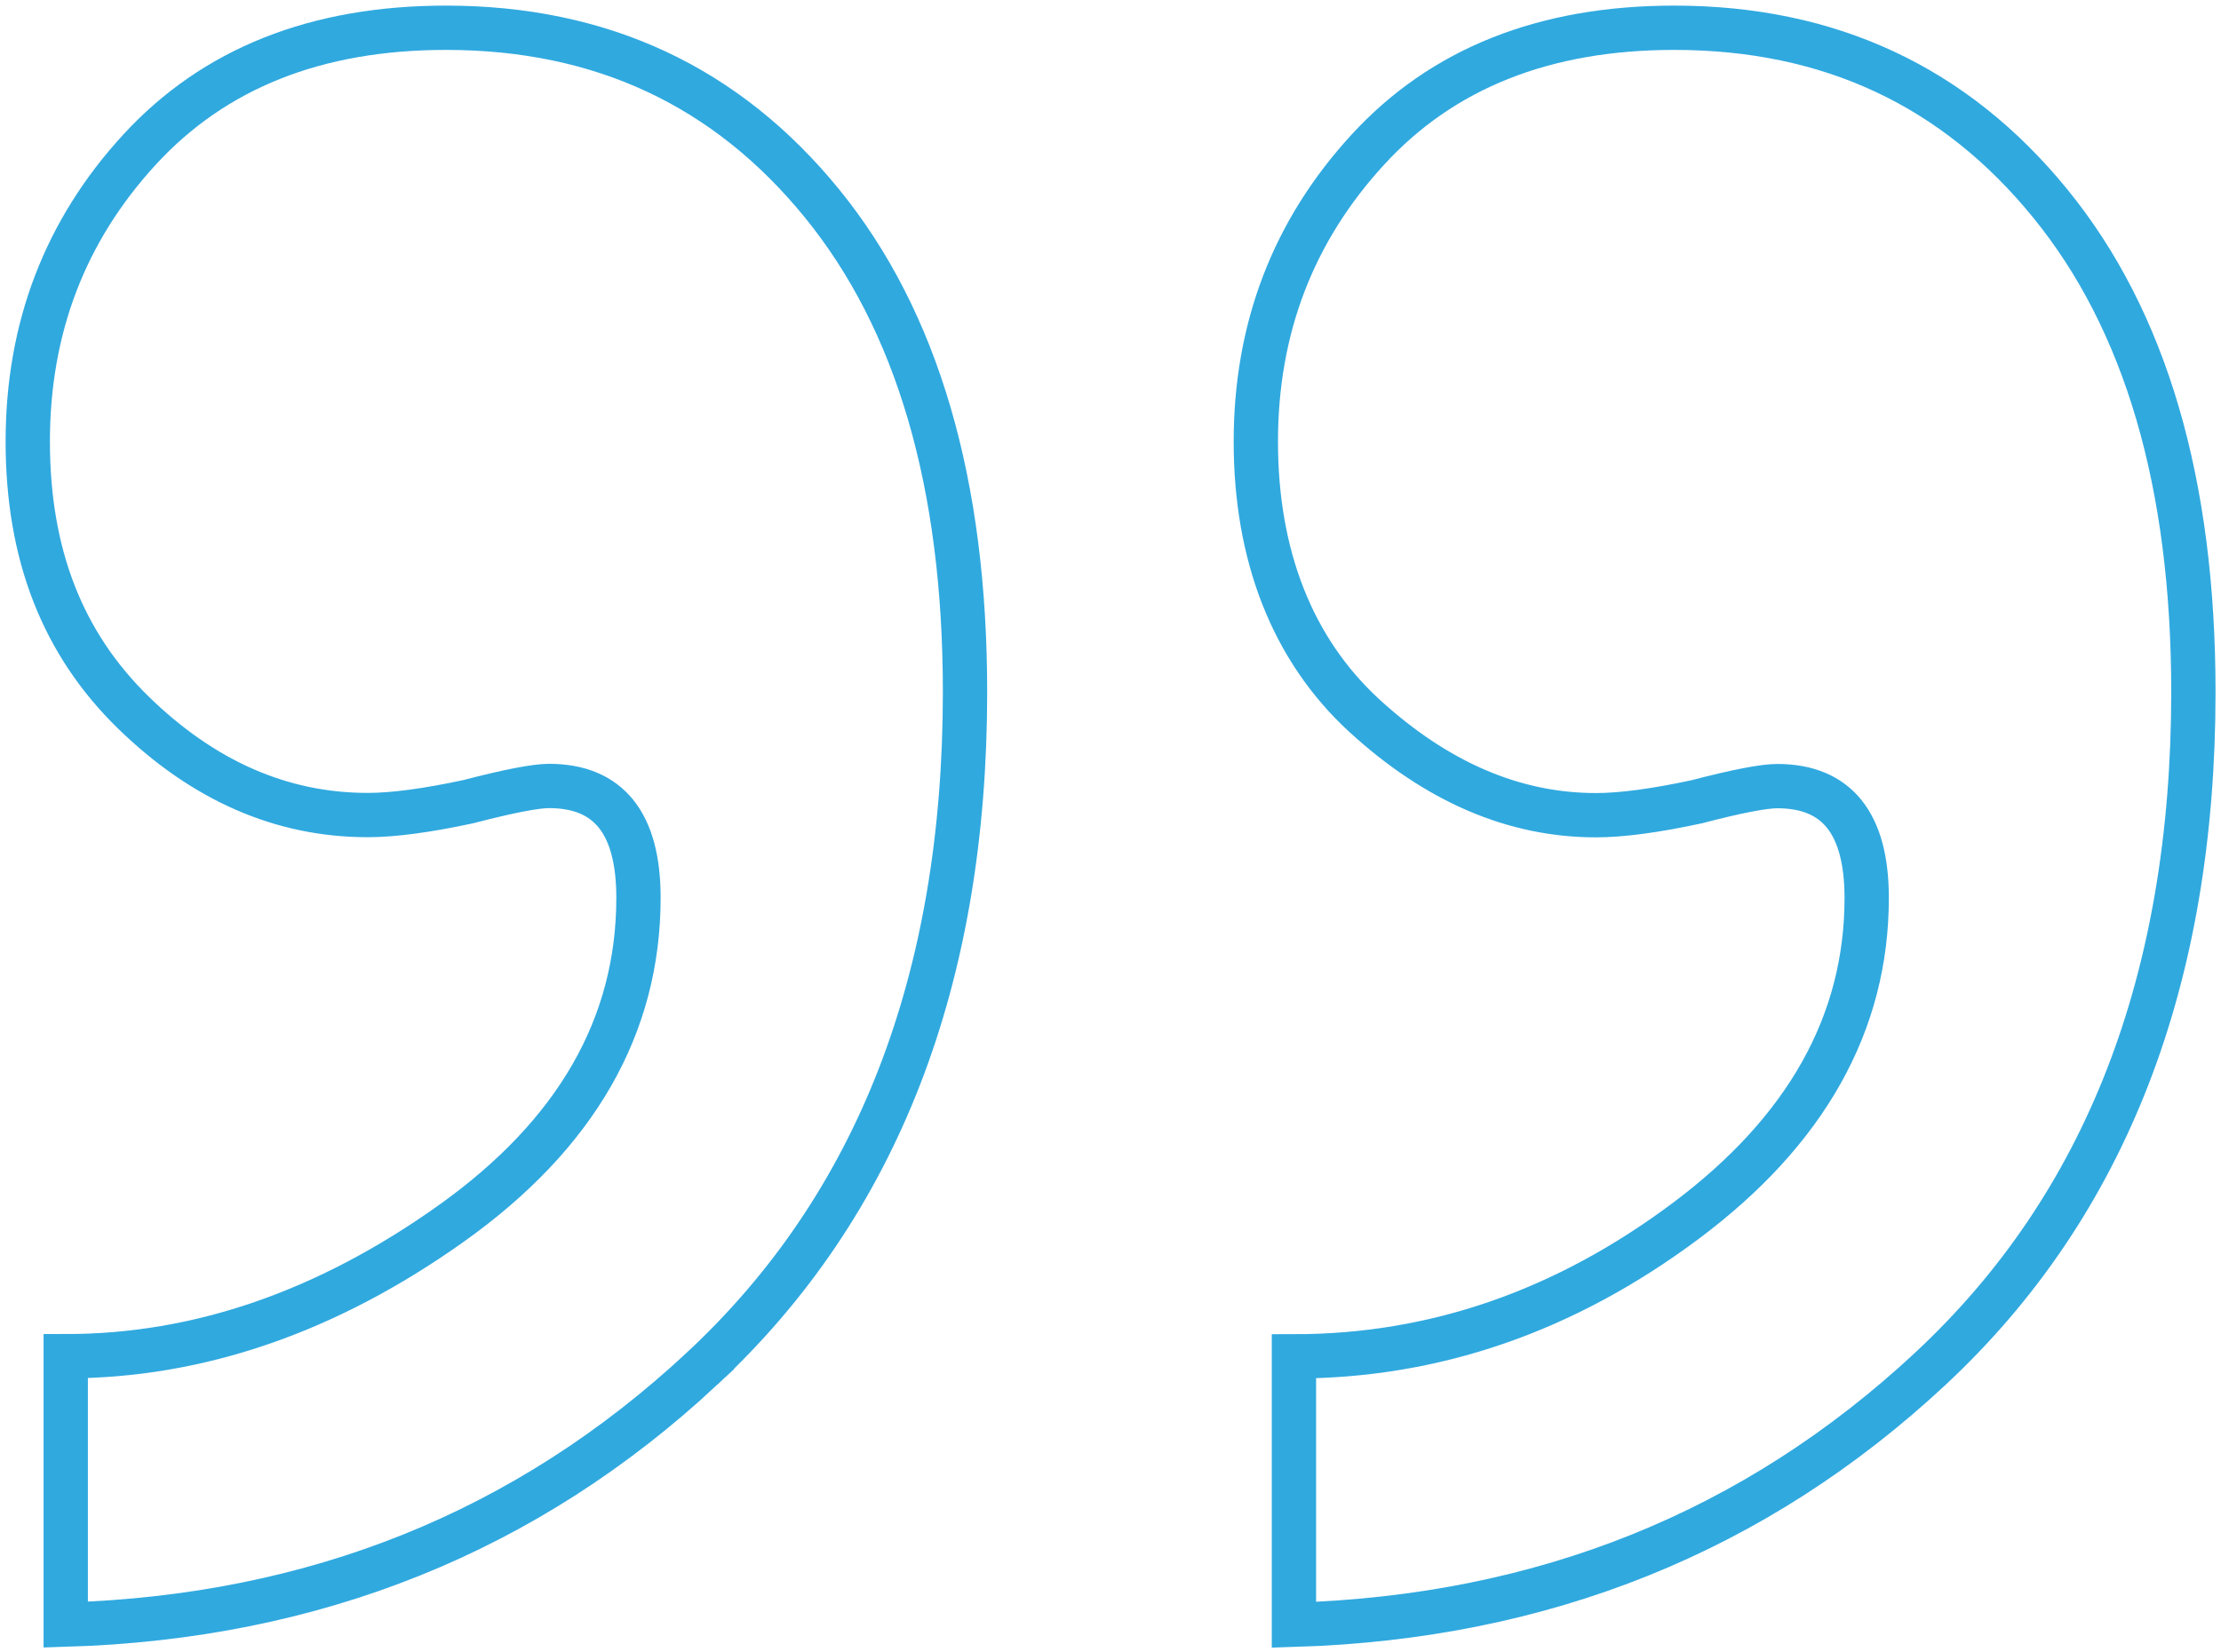 <svg xmlns="http://www.w3.org/2000/svg" id="Livello_1" data-name="Livello 1" viewBox="0 0 150.38 111.91"><defs><style>      .cls-1 {        fill: none;        stroke: #30a9df;        stroke-miterlimit: 15.79;        stroke-width: 3px;      }    </style></defs><path class="cls-1" d="M47.54,92.69c11.87-11.06,17.8-26.34,17.8-45.82,0-14.14-3.23-25.17-9.69-33.1C49.19,5.84,40.71,1.88,30.2,1.88c-8.79,0-15.7,2.75-20.76,8.26C4.4,15.63,1.88,22.22,1.88,29.9s2.37,13.68,7.12,18.33c4.75,4.64,10.05,6.97,15.9,6.97,1.72,0,3.99-.3,6.82-.91,2.73-.71,4.55-1.06,5.45-1.06,4.04,0,6.06,2.52,6.06,7.57,0,8.68-4.22,16.03-12.65,22.04-8.43,6.01-17.14,9.01-26.13,9.01v18.18c16.87-.51,31.23-6.29,43.09-17.34ZM130.71,92.69c11.87-11.06,17.8-26.34,17.8-45.82,0-14.14-3.23-25.17-9.7-33.1-6.46-7.93-14.94-11.89-25.45-11.89-8.79,0-15.7,2.75-20.75,8.26-5.05,5.5-7.58,12.09-7.58,19.77s2.45,14.06,7.35,18.56c4.9,4.49,10.13,6.74,15.68,6.74,1.72,0,3.99-.3,6.82-.91,2.72-.71,4.54-1.06,5.45-1.06,4.04,0,6.06,2.52,6.06,7.57,0,8.48-4.09,15.78-12.27,21.89-8.18,6.11-17.01,9.16-26.51,9.16v18.18c16.87-.51,31.23-6.29,43.09-17.34Z"></path></svg>